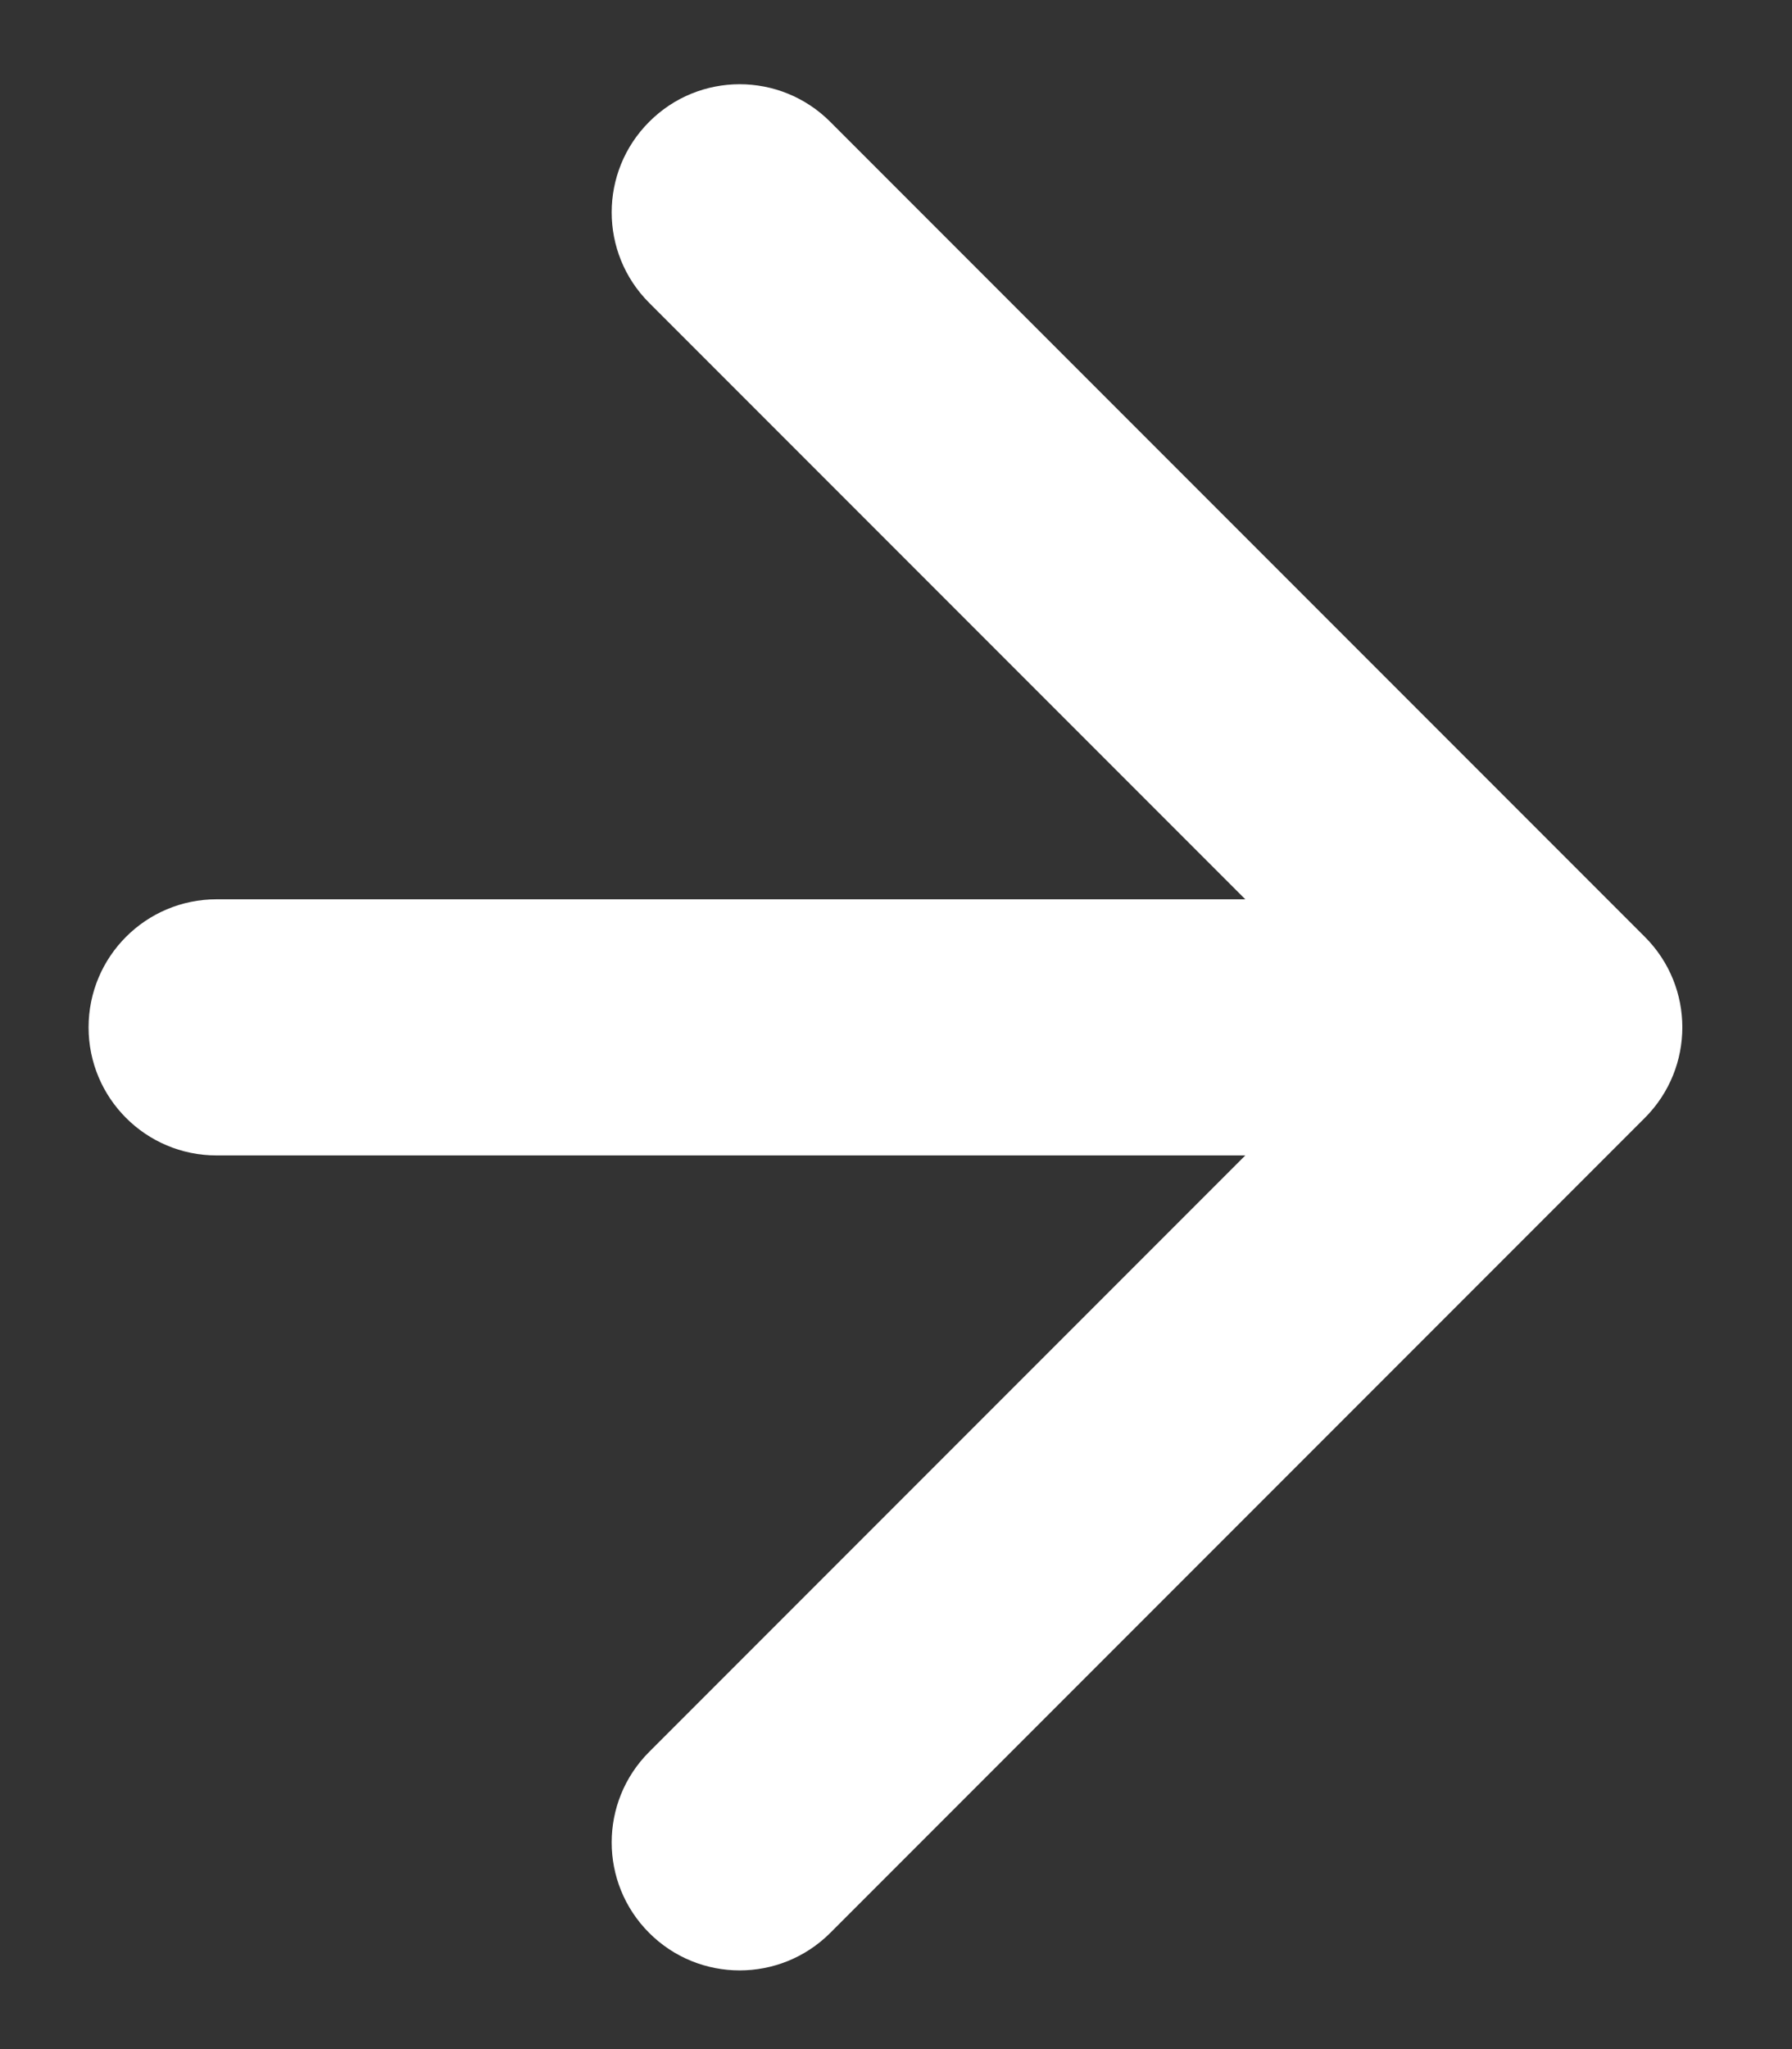 <?xml version="1.0" encoding="UTF-8"?> <svg xmlns="http://www.w3.org/2000/svg" width="14" height="16" viewBox="0 0 14 16" fill="none"><rect x="0" y="0" width="14" height="16" fill="#333333" stroke="none"/><path d="M1.692 7.022C1.139 7.022 0.692 7.47 0.692 8.022C0.692 8.574 1.139 9.022 1.692 9.022L1.692 7.022ZM12.85 8.729C13.241 8.338 13.241 7.705 12.85 7.315L6.486 0.951C6.095 0.56 5.462 0.56 5.072 0.951C4.681 1.341 4.681 1.975 5.072 2.365L10.729 8.022L5.072 13.679C4.681 14.069 4.681 14.703 5.072 15.093C5.462 15.483 6.095 15.483 6.486 15.093L12.85 8.729ZM1.692 9.022L12.143 9.022L12.143 7.022L1.692 7.022L1.692 9.022Z" fill="white"></path></svg> 